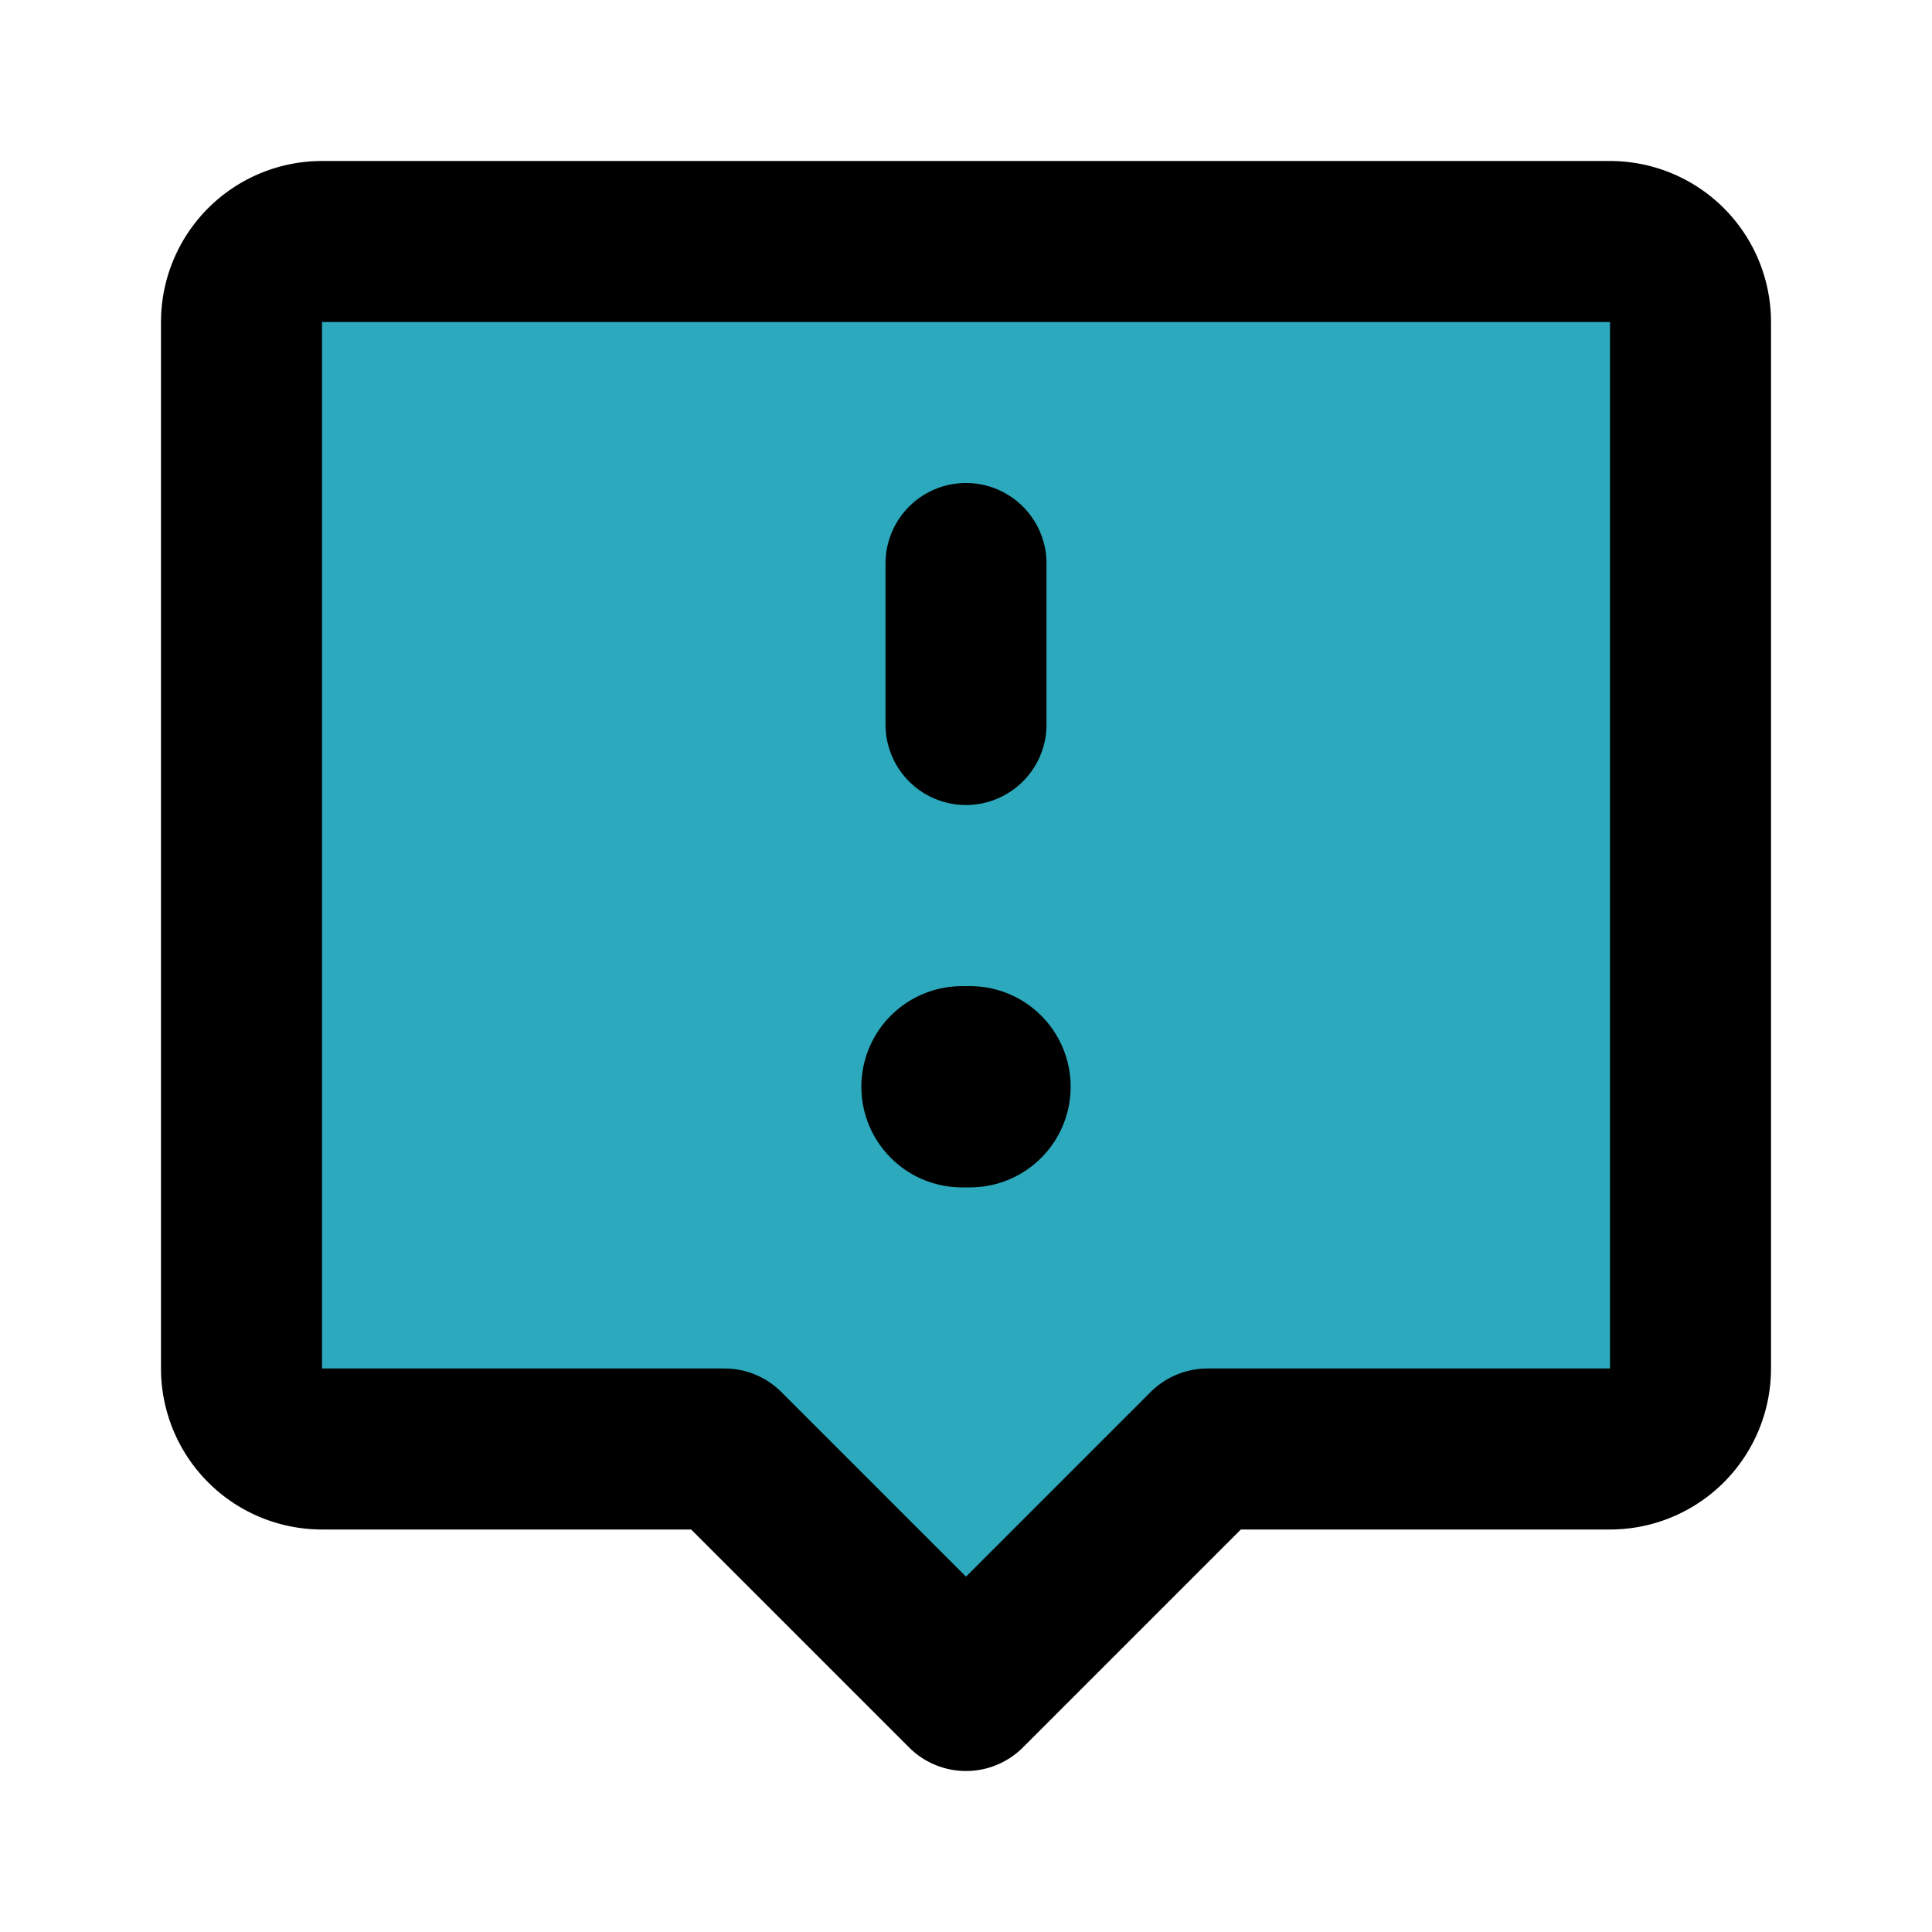 <?xml version="1.0" encoding="utf-8"?><!-- Uploaded to: SVG Repo, www.svgrepo.com, Generator: SVG Repo Mixer Tools -->
<svg fill="#000000" width="800px" height="800px" viewBox="0 0 24 24" id="chat-alert-2" data-name="Flat Line" xmlns="http://www.w3.org/2000/svg" class="icon flat-line"><path id="secondary" d="M20,3H4A1,1,0,0,0,3,4V17a1,1,0,0,0,1,1H9l3,3,3-3h5a1,1,0,0,0,1-1V4A1,1,0,0,0,20,3Z" style="fill: rgb(44, 169, 188); stroke-width: 2;"></path><path id="primary" d="M12,9V7m8-4H4A1,1,0,0,0,3,4V17a1,1,0,0,0,1,1H9l3,3,3-3h5a1,1,0,0,0,1-1V4A1,1,0,0,0,20,3Z" style="fill: none; stroke: rgb(0, 0, 0); stroke-linecap: round; stroke-linejoin: round; stroke-width: 2;"></path><line id="primary-upstroke" x1="12.05" y1="13.5" x2="11.95" y2="13.5" style="fill: none; stroke: rgb(0, 0, 0); stroke-linecap: round; stroke-linejoin: round; stroke-width: 2.5;"></line></svg>